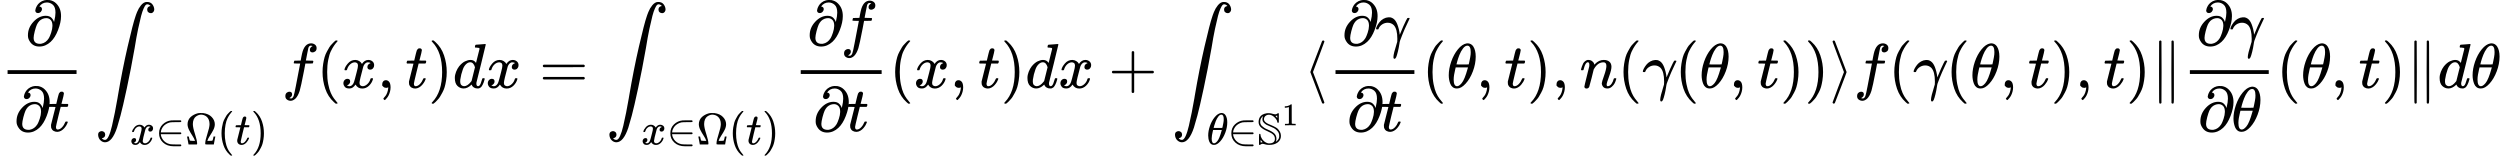 <?xml version="1.0" encoding="UTF-8" standalone="no" ?>
<svg xmlns="http://www.w3.org/2000/svg" width="716.488px" height="44.600px" viewBox="0 -1391 39586.2 2464.1" xmlns:xlink="http://www.w3.org/1999/xlink"><defs><path id="MJX-4-TEX-N-2202" d="M202 508Q179 508 169 520T158 547Q158 557 164 577T185 624T230 675T301 710L333 715H345Q378 715 384 714Q447 703 489 661T549 568T566 457Q566 362 519 240T402 53Q321 -22 223 -22Q123 -22 73 56Q42 102 42 148V159Q42 276 129 370T322 465Q383 465 414 434T455 367L458 378Q478 461 478 515Q478 603 437 639T344 676Q266 676 223 612Q264 606 264 572Q264 547 246 528T202 508ZM430 306Q430 372 401 400T333 428Q270 428 222 382Q197 354 183 323T150 221Q132 149 132 116Q132 21 232 21Q244 21 250 22Q327 35 374 112Q389 137 409 196T430 306Z"></path><path id="MJX-4-TEX-I-74" d="M26 385Q19 392 19 395Q19 399 22 411T27 425Q29 430 36 430T87 431H140L159 511Q162 522 166 540T173 566T179 586T187 603T197 615T211 624T229 626Q247 625 254 615T261 596Q261 589 252 549T232 470L222 433Q222 431 272 431H323Q330 424 330 420Q330 398 317 385H210L174 240Q135 80 135 68Q135 26 162 26Q197 26 230 60T283 144Q285 150 288 151T303 153H307Q322 153 322 145Q322 142 319 133Q314 117 301 95T267 48T216 6T155 -11Q125 -11 98 4T59 56Q57 64 57 83V101L92 241Q127 382 128 383Q128 385 77 385H26Z"></path><path id="MJX-4-TEX-LO-222B" d="M114 -798Q132 -824 165 -824H167Q195 -824 223 -764T275 -600T320 -391T362 -164Q365 -143 367 -133Q439 292 523 655T645 1127Q651 1145 655 1157T672 1201T699 1257T733 1306T777 1346T828 1360Q884 1360 912 1325T944 1245Q944 1220 932 1205T909 1186T887 1183Q866 1183 849 1198T832 1239Q832 1287 885 1296L882 1300Q879 1303 874 1307T866 1313Q851 1323 833 1323Q819 1323 807 1311T775 1255T736 1139T689 936T633 628Q574 293 510 -5T410 -437T355 -629Q278 -862 165 -862Q125 -862 92 -831T55 -746Q55 -711 74 -698T112 -685Q133 -685 150 -700T167 -741Q167 -789 114 -798Z"></path><path id="MJX-4-TEX-I-78" d="M52 289Q59 331 106 386T222 442Q257 442 286 424T329 379Q371 442 430 442Q467 442 494 420T522 361Q522 332 508 314T481 292T458 288Q439 288 427 299T415 328Q415 374 465 391Q454 404 425 404Q412 404 406 402Q368 386 350 336Q290 115 290 78Q290 50 306 38T341 26Q378 26 414 59T463 140Q466 150 469 151T485 153H489Q504 153 504 145Q504 144 502 134Q486 77 440 33T333 -11Q263 -11 227 52Q186 -10 133 -10H127Q78 -10 57 16T35 71Q35 103 54 123T99 143Q142 143 142 101Q142 81 130 66T107 46T94 41L91 40Q91 39 97 36T113 29T132 26Q168 26 194 71Q203 87 217 139T245 247T261 313Q266 340 266 352Q266 380 251 392T217 404Q177 404 142 372T93 290Q91 281 88 280T72 278H58Q52 284 52 289Z"></path><path id="MJX-4-TEX-N-2208" d="M84 250Q84 372 166 450T360 539Q361 539 377 539T419 540T469 540H568Q583 532 583 520Q583 511 570 501L466 500Q355 499 329 494Q280 482 242 458T183 409T147 354T129 306T124 272V270H568Q583 262 583 250T568 230H124V228Q124 207 134 177T167 112T231 48T328 7Q355 1 466 0H570Q583 -10 583 -20Q583 -32 568 -40H471Q464 -40 446 -40T417 -41Q262 -41 172 45Q84 127 84 250Z"></path><path id="MJX-4-TEX-N-3A9" d="M55 454Q55 503 75 546T127 617T197 665T272 695T337 704H352Q396 704 404 703Q527 687 596 615T666 454Q666 392 635 330T559 200T499 83V80H543Q589 81 600 83T617 93Q622 102 629 135T636 172L637 177H677V175L660 89Q645 3 644 2V0H552H488Q461 0 456 3T451 20Q451 89 499 235T548 455Q548 512 530 555T483 622T424 656T361 668Q332 668 303 658T243 626T193 560T174 456Q174 380 222 233T270 20Q270 7 263 0H77V2Q76 3 61 89L44 175V177H84L85 172Q85 171 88 155T96 119T104 93Q109 86 120 84T178 80H222V83Q206 132 162 199T87 329T55 454Z"></path><path id="MJX-4-TEX-N-28" d="M94 250Q94 319 104 381T127 488T164 576T202 643T244 695T277 729T302 750H315H319Q333 750 333 741Q333 738 316 720T275 667T226 581T184 443T167 250T184 58T225 -81T274 -167T316 -220T333 -241Q333 -250 318 -250H315H302L274 -226Q180 -141 137 -14T94 250Z"></path><path id="MJX-4-TEX-N-29" d="M60 749L64 750Q69 750 74 750H86L114 726Q208 641 251 514T294 250Q294 182 284 119T261 12T224 -76T186 -143T145 -194T113 -227T90 -246Q87 -249 86 -250H74Q66 -250 63 -250T58 -247T55 -238Q56 -237 66 -225Q221 -64 221 250T66 725Q56 737 55 738Q55 746 60 749Z"></path><path id="MJX-4-TEX-I-66" d="M118 -162Q120 -162 124 -164T135 -167T147 -168Q160 -168 171 -155T187 -126Q197 -99 221 27T267 267T289 382V385H242Q195 385 192 387Q188 390 188 397L195 425Q197 430 203 430T250 431Q298 431 298 432Q298 434 307 482T319 540Q356 705 465 705Q502 703 526 683T550 630Q550 594 529 578T487 561Q443 561 443 603Q443 622 454 636T478 657L487 662Q471 668 457 668Q445 668 434 658T419 630Q412 601 403 552T387 469T380 433Q380 431 435 431Q480 431 487 430T498 424Q499 420 496 407T491 391Q489 386 482 386T428 385H372L349 263Q301 15 282 -47Q255 -132 212 -173Q175 -205 139 -205Q107 -205 81 -186T55 -132Q55 -95 76 -78T118 -61Q162 -61 162 -103Q162 -122 151 -136T127 -157L118 -162Z"></path><path id="MJX-4-TEX-N-2C" d="M78 35T78 60T94 103T137 121Q165 121 187 96T210 8Q210 -27 201 -60T180 -117T154 -158T130 -185T117 -194Q113 -194 104 -185T95 -172Q95 -168 106 -156T131 -126T157 -76T173 -3V9L172 8Q170 7 167 6T161 3T152 1T140 0Q113 0 96 17Z"></path><path id="MJX-4-TEX-I-64" d="M366 683Q367 683 438 688T511 694Q523 694 523 686Q523 679 450 384T375 83T374 68Q374 26 402 26Q411 27 422 35Q443 55 463 131Q469 151 473 152Q475 153 483 153H487H491Q506 153 506 145Q506 140 503 129Q490 79 473 48T445 8T417 -8Q409 -10 393 -10Q359 -10 336 5T306 36L300 51Q299 52 296 50Q294 48 292 46Q233 -10 172 -10Q117 -10 75 30T33 157Q33 205 53 255T101 341Q148 398 195 420T280 442Q336 442 364 400Q369 394 369 396Q370 400 396 505T424 616Q424 629 417 632T378 637H357Q351 643 351 645T353 664Q358 683 366 683ZM352 326Q329 405 277 405Q242 405 210 374T160 293Q131 214 119 129Q119 126 119 118T118 106Q118 61 136 44T179 26Q233 26 290 98L298 109L352 326Z"></path><path id="MJX-4-TEX-N-3D" d="M56 347Q56 360 70 367H707Q722 359 722 347Q722 336 708 328L390 327H72Q56 332 56 347ZM56 153Q56 168 72 173H708Q722 163 722 153Q722 140 707 133H70Q56 140 56 153Z"></path><path id="MJX-4-TEX-N-2B" d="M56 237T56 250T70 270H369V420L370 570Q380 583 389 583Q402 583 409 568V270H707Q722 262 722 250T707 230H409V-68Q401 -82 391 -82H389H387Q375 -82 369 -68V230H70Q56 237 56 250Z"></path><path id="MJX-4-TEX-I-3B8" d="M35 200Q35 302 74 415T180 610T319 704Q320 704 327 704T339 705Q393 701 423 656Q462 596 462 495Q462 380 417 261T302 66T168 -10H161Q125 -10 99 10T60 63T41 130T35 200ZM383 566Q383 668 330 668Q294 668 260 623T204 521T170 421T157 371Q206 370 254 370L351 371Q352 372 359 404T375 484T383 566ZM113 132Q113 26 166 26Q181 26 198 36T239 74T287 161T335 307L340 324H145Q145 321 136 286T120 208T113 132Z"></path><path id="MJX-4-TEX-D-53" d="M54 238Q72 238 72 212Q72 174 106 121Q113 110 132 90T166 59Q221 23 264 23Q315 23 348 41Q368 50 384 79Q393 102 393 129Q393 181 356 219T221 299Q120 343 74 390T28 501Q28 561 55 610Q98 682 212 699Q214 699 231 700T261 701Q309 698 340 687T408 675Q431 678 445 690T465 702Q474 702 481 690V497L477 490Q464 481 450 490Q446 500 446 501Q446 546 386 606T260 666Q215 666 182 639T148 565Q148 528 186 496T319 428Q352 414 370 405T418 379T468 338T506 284Q528 239 528 191Q528 102 456 46T266 -10Q211 -10 176 2T110 15Q86 9 73 -1T53 -12Q44 -12 37 -1V112V182Q37 214 40 226T54 238ZM446 619Q446 648 444 648Q439 646 435 644Q425 644 415 639H404L417 624Q435 606 439 601L446 592V619ZM124 619L128 635Q126 635 108 617Q64 576 64 502Q64 489 65 479T76 449T102 414T150 376T228 335Q335 291 381 245T427 128Q427 94 419 75L415 61Q421 61 448 88Q490 127 490 190Q490 233 475 264Q456 299 430 321Q402 349 369 367T287 404T204 441Q138 481 119 526Q113 544 113 565Q113 596 124 619ZM75 43Q76 43 90 46T110 50H119L106 64L74 101Q72 101 72 72T75 43Z"></path><path id="MJX-4-TEX-N-31" d="M213 578L200 573Q186 568 160 563T102 556H83V602H102Q149 604 189 617T245 641T273 663Q275 666 285 666Q294 666 302 660V361L303 61Q310 54 315 52T339 48T401 46H427V0H416Q395 3 257 3Q121 3 100 0H88V46H114Q136 46 152 46T177 47T193 50T201 52T207 57T213 61V578Z"></path><path id="MJX-4-TEX-N-27E8" d="M333 -232Q332 -239 327 -244T313 -250Q303 -250 296 -240Q293 -233 202 6T110 250T201 494T296 740Q299 745 306 749L309 750Q312 750 313 750Q331 750 333 732Q333 727 243 489Q152 252 152 250T243 11Q333 -227 333 -232Z"></path><path id="MJX-4-TEX-I-3B3" d="M31 249Q11 249 11 258Q11 275 26 304T66 365T129 418T206 441Q233 441 239 440Q287 429 318 386T371 255Q385 195 385 170Q385 166 386 166L398 193Q418 244 443 300T486 391T508 430Q510 431 524 431H537Q543 425 543 422Q543 418 522 378T463 251T391 71Q385 55 378 6T357 -100Q341 -165 330 -190T303 -216Q286 -216 286 -188Q286 -138 340 32L346 51L347 69Q348 79 348 100Q348 257 291 317Q251 355 196 355Q148 355 108 329T51 260Q49 251 47 251Q45 249 31 249Z"></path><path id="MJX-4-TEX-I-6E" d="M21 287Q22 293 24 303T36 341T56 388T89 425T135 442Q171 442 195 424T225 390T231 369Q231 367 232 367L243 378Q304 442 382 442Q436 442 469 415T503 336T465 179T427 52Q427 26 444 26Q450 26 453 27Q482 32 505 65T540 145Q542 153 560 153Q580 153 580 145Q580 144 576 130Q568 101 554 73T508 17T439 -10Q392 -10 371 17T350 73Q350 92 386 193T423 345Q423 404 379 404H374Q288 404 229 303L222 291L189 157Q156 26 151 16Q138 -11 108 -11Q95 -11 87 -5T76 7T74 17Q74 30 112 180T152 343Q153 348 153 366Q153 405 129 405Q91 405 66 305Q60 285 60 284Q58 278 41 278H27Q21 284 21 287Z"></path><path id="MJX-4-TEX-N-27E9" d="M55 732Q56 739 61 744T75 750Q85 750 92 740Q95 733 186 494T278 250T187 6T92 -240Q85 -250 75 -250Q67 -250 62 -245T55 -232Q55 -227 145 11Q236 248 236 250T145 489Q55 727 55 732Z"></path><path id="MJX-4-TEX-N-2016" d="M133 736Q138 750 153 750Q164 750 170 739Q172 735 172 250T170 -239Q164 -250 152 -250Q144 -250 138 -244L137 -243Q133 -241 133 -179T132 250Q132 731 133 736ZM329 739Q334 750 346 750Q353 750 361 744L362 743Q366 741 366 679T367 250T367 -178T362 -243L361 -244Q355 -250 347 -250Q335 -250 329 -239Q327 -235 327 250T329 739Z"></path></defs><g stroke="currentColor" fill="currentColor" stroke-width="0" transform="matrix(1 0 0 -1 0 0)"><g data-mml-node="math"><g data-mml-node="mfrac"><g data-mml-node="mi" transform="translate(400.5, 676)"><use xlink:href="#MJX-4-TEX-N-2202"></use></g><g data-mml-node="mrow" transform="translate(220, -686)"><g data-mml-node="mi"><use xlink:href="#MJX-4-TEX-N-2202"></use></g><g data-mml-node="mi" transform="translate(531, 0)"><use xlink:href="#MJX-4-TEX-I-74"></use></g></g><rect width="1092" height="60" x="120" y="220"></rect></g><g data-mml-node="msub" transform="translate(1498.7, 0)"><g data-mml-node="mo"><use xlink:href="#MJX-4-TEX-LO-222B"></use></g><g data-mml-node="TeXAtom" transform="translate(556, -896.4) scale(0.707)"><g data-mml-node="mi"><use xlink:href="#MJX-4-TEX-I-78"></use></g><g data-mml-node="mo" transform="translate(572, 0)"><use xlink:href="#MJX-4-TEX-N-2208"></use></g><g data-mml-node="mi" transform="translate(1239, 0)"><use xlink:href="#MJX-4-TEX-N-3A9"></use></g><g data-mml-node="mo" transform="translate(1961, 0)"><use xlink:href="#MJX-4-TEX-N-28"></use></g><g data-mml-node="mi" transform="translate(2350, 0)"><use xlink:href="#MJX-4-TEX-I-74"></use></g><g data-mml-node="mo" transform="translate(2711, 0)"><use xlink:href="#MJX-4-TEX-N-29"></use></g></g></g><g data-mml-node="mi" transform="translate(4463.4, 0)"><use xlink:href="#MJX-4-TEX-I-66"></use></g><g data-mml-node="mo" transform="translate(5013.4, 0)"><use xlink:href="#MJX-4-TEX-N-28"></use></g><g data-mml-node="mi" transform="translate(5402.4, 0)"><use xlink:href="#MJX-4-TEX-I-78"></use></g><g data-mml-node="mo" transform="translate(5974.4, 0)"><use xlink:href="#MJX-4-TEX-N-2C"></use></g><g data-mml-node="mi" transform="translate(6419, 0)"><use xlink:href="#MJX-4-TEX-I-74"></use></g><g data-mml-node="mo" transform="translate(6780, 0)"><use xlink:href="#MJX-4-TEX-N-29"></use></g><g data-mml-node="mi" transform="translate(7169, 0)"><use xlink:href="#MJX-4-TEX-I-64"></use></g><g data-mml-node="mi" transform="translate(7689, 0)"><use xlink:href="#MJX-4-TEX-I-78"></use></g><g data-mml-node="mo" transform="translate(8538.8, 0)"><use xlink:href="#MJX-4-TEX-N-3D"></use></g><g data-mml-node="msub" transform="translate(9594.6, 0)"><g data-mml-node="mo"><use xlink:href="#MJX-4-TEX-LO-222B"></use></g><g data-mml-node="TeXAtom" transform="translate(556, -896.4) scale(0.707)"><g data-mml-node="mi"><use xlink:href="#MJX-4-TEX-I-78"></use></g><g data-mml-node="mo" transform="translate(572, 0)"><use xlink:href="#MJX-4-TEX-N-2208"></use></g><g data-mml-node="mi" transform="translate(1239, 0)"><use xlink:href="#MJX-4-TEX-N-3A9"></use></g><g data-mml-node="mo" transform="translate(1961, 0)"><use xlink:href="#MJX-4-TEX-N-28"></use></g><g data-mml-node="mi" transform="translate(2350, 0)"><use xlink:href="#MJX-4-TEX-I-74"></use></g><g data-mml-node="mo" transform="translate(2711, 0)"><use xlink:href="#MJX-4-TEX-N-29"></use></g></g></g><g data-mml-node="mfrac" transform="translate(12559.3, 0)"><g data-mml-node="mrow" transform="translate(220, 676)"><g data-mml-node="mi"><use xlink:href="#MJX-4-TEX-N-2202"></use></g><g data-mml-node="mi" transform="translate(531, 0)"><use xlink:href="#MJX-4-TEX-I-66"></use></g></g><g data-mml-node="mrow" transform="translate(314.5, -686)"><g data-mml-node="mi"><use xlink:href="#MJX-4-TEX-N-2202"></use></g><g data-mml-node="mi" transform="translate(531, 0)"><use xlink:href="#MJX-4-TEX-I-74"></use></g></g><rect width="1281" height="60" x="120" y="220"></rect></g><g data-mml-node="mo" transform="translate(14080.3, 0)"><use xlink:href="#MJX-4-TEX-N-28"></use></g><g data-mml-node="mi" transform="translate(14469.3, 0)"><use xlink:href="#MJX-4-TEX-I-78"></use></g><g data-mml-node="mo" transform="translate(15041.3, 0)"><use xlink:href="#MJX-4-TEX-N-2C"></use></g><g data-mml-node="mi" transform="translate(15486, 0)"><use xlink:href="#MJX-4-TEX-I-74"></use></g><g data-mml-node="mo" transform="translate(15847, 0)"><use xlink:href="#MJX-4-TEX-N-29"></use></g><g data-mml-node="mi" transform="translate(16236, 0)"><use xlink:href="#MJX-4-TEX-I-64"></use></g><g data-mml-node="mi" transform="translate(16756, 0)"><use xlink:href="#MJX-4-TEX-I-78"></use></g><g data-mml-node="mo" transform="translate(17550.2, 0)"><use xlink:href="#MJX-4-TEX-N-2B"></use></g><g data-mml-node="msub" transform="translate(18550.4, 0)"><g data-mml-node="mo"><use xlink:href="#MJX-4-TEX-LO-222B"></use></g><g data-mml-node="TeXAtom" transform="translate(556, -896.4) scale(0.707)"><g data-mml-node="mi"><use xlink:href="#MJX-4-TEX-I-3B8"></use></g><g data-mml-node="mo" transform="translate(469, 0)"><use xlink:href="#MJX-4-TEX-N-2208"></use></g><g data-mml-node="msup" transform="translate(1136, 0)"><g data-mml-node="TeXAtom"><g data-mml-node="mi"><use xlink:href="#MJX-4-TEX-D-53"></use></g></g><g data-mml-node="mn" transform="translate(556, 429.1) scale(0.707)"><use xlink:href="#MJX-4-TEX-N-31"></use></g></g></g></g><g data-mml-node="mo" transform="translate(20638.2, 0)"><use xlink:href="#MJX-4-TEX-N-27E8"></use></g><g data-mml-node="mfrac" transform="translate(21027.2, 0)"><g data-mml-node="mrow" transform="translate(220, 676)"><g data-mml-node="mi"><use xlink:href="#MJX-4-TEX-N-2202"></use></g><g data-mml-node="mi" transform="translate(531, 0)"><use xlink:href="#MJX-4-TEX-I-3B3"></use></g></g><g data-mml-node="mrow" transform="translate(298.5, -686)"><g data-mml-node="mi"><use xlink:href="#MJX-4-TEX-N-2202"></use></g><g data-mml-node="mi" transform="translate(531, 0)"><use xlink:href="#MJX-4-TEX-I-74"></use></g></g><rect width="1249" height="60" x="120" y="220"></rect></g><g data-mml-node="mo" transform="translate(22516.2, 0)"><use xlink:href="#MJX-4-TEX-N-28"></use></g><g data-mml-node="mi" transform="translate(22905.2, 0)"><use xlink:href="#MJX-4-TEX-I-3B8"></use></g><g data-mml-node="mo" transform="translate(23374.2, 0)"><use xlink:href="#MJX-4-TEX-N-2C"></use></g><g data-mml-node="mi" transform="translate(23818.8, 0)"><use xlink:href="#MJX-4-TEX-I-74"></use></g><g data-mml-node="mo" transform="translate(24179.8, 0)"><use xlink:href="#MJX-4-TEX-N-29"></use></g><g data-mml-node="mo" transform="translate(24568.8, 0)"><use xlink:href="#MJX-4-TEX-N-2C"></use></g><g data-mml-node="mi" transform="translate(25013.5, 0)"><use xlink:href="#MJX-4-TEX-I-6E"></use></g><g data-mml-node="mo" transform="translate(25613.5, 0)"><use xlink:href="#MJX-4-TEX-N-28"></use></g><g data-mml-node="mi" transform="translate(26002.5, 0)"><use xlink:href="#MJX-4-TEX-I-3B3"></use></g><g data-mml-node="mo" transform="translate(26520.5, 0)"><use xlink:href="#MJX-4-TEX-N-28"></use></g><g data-mml-node="mi" transform="translate(26909.5, 0)"><use xlink:href="#MJX-4-TEX-I-3B8"></use></g><g data-mml-node="mo" transform="translate(27378.5, 0)"><use xlink:href="#MJX-4-TEX-N-2C"></use></g><g data-mml-node="mi" transform="translate(27823.2, 0)"><use xlink:href="#MJX-4-TEX-I-74"></use></g><g data-mml-node="mo" transform="translate(28184.2, 0)"><use xlink:href="#MJX-4-TEX-N-29"></use></g><g data-mml-node="mo" transform="translate(28573.2, 0)"><use xlink:href="#MJX-4-TEX-N-29"></use></g><g data-mml-node="mo" transform="translate(28962.2, 0)"><use xlink:href="#MJX-4-TEX-N-27E9"></use></g><g data-mml-node="mi" transform="translate(29351.2, 0)"><use xlink:href="#MJX-4-TEX-I-66"></use></g><g data-mml-node="mo" transform="translate(29901.2, 0)"><use xlink:href="#MJX-4-TEX-N-28"></use></g><g data-mml-node="mi" transform="translate(30290.2, 0)"><use xlink:href="#MJX-4-TEX-I-3B3"></use></g><g data-mml-node="mo" transform="translate(30808.2, 0)"><use xlink:href="#MJX-4-TEX-N-28"></use></g><g data-mml-node="mi" transform="translate(31197.2, 0)"><use xlink:href="#MJX-4-TEX-I-3B8"></use></g><g data-mml-node="mo" transform="translate(31666.2, 0)"><use xlink:href="#MJX-4-TEX-N-2C"></use></g><g data-mml-node="mi" transform="translate(32110.8, 0)"><use xlink:href="#MJX-4-TEX-I-74"></use></g><g data-mml-node="mo" transform="translate(32471.8, 0)"><use xlink:href="#MJX-4-TEX-N-29"></use></g><g data-mml-node="mo" transform="translate(32860.8, 0)"><use xlink:href="#MJX-4-TEX-N-2C"></use></g><g data-mml-node="mi" transform="translate(33305.5, 0)"><use xlink:href="#MJX-4-TEX-I-74"></use></g><g data-mml-node="mo" transform="translate(33666.5, 0)"><use xlink:href="#MJX-4-TEX-N-29"></use></g><g data-mml-node="mo" transform="translate(34055.5, 0)"><use xlink:href="#MJX-4-TEX-N-2016"></use></g><g data-mml-node="mfrac" transform="translate(34555.5, 0)"><g data-mml-node="mrow" transform="translate(220, 676)"><g data-mml-node="mi"><use xlink:href="#MJX-4-TEX-N-2202"></use></g><g data-mml-node="mi" transform="translate(531, 0)"><use xlink:href="#MJX-4-TEX-I-3B3"></use></g></g><g data-mml-node="mrow" transform="translate(244.5, -686)"><g data-mml-node="mi"><use xlink:href="#MJX-4-TEX-N-2202"></use></g><g data-mml-node="mi" transform="translate(531, 0)"><use xlink:href="#MJX-4-TEX-I-3B8"></use></g></g><rect width="1249" height="60" x="120" y="220"></rect></g><g data-mml-node="mo" transform="translate(36044.5, 0)"><use xlink:href="#MJX-4-TEX-N-28"></use></g><g data-mml-node="mi" transform="translate(36433.5, 0)"><use xlink:href="#MJX-4-TEX-I-3B8"></use></g><g data-mml-node="mo" transform="translate(36902.5, 0)"><use xlink:href="#MJX-4-TEX-N-2C"></use></g><g data-mml-node="mi" transform="translate(37347.2, 0)"><use xlink:href="#MJX-4-TEX-I-74"></use></g><g data-mml-node="mo" transform="translate(37708.2, 0)"><use xlink:href="#MJX-4-TEX-N-29"></use></g><g data-mml-node="mo" transform="translate(38097.2, 0)"><use xlink:href="#MJX-4-TEX-N-2016"></use></g><g data-mml-node="mi" transform="translate(38597.2, 0)"><use xlink:href="#MJX-4-TEX-I-64"></use></g><g data-mml-node="mi" transform="translate(39117.2, 0)"><use xlink:href="#MJX-4-TEX-I-3B8"></use></g></g></g></svg>